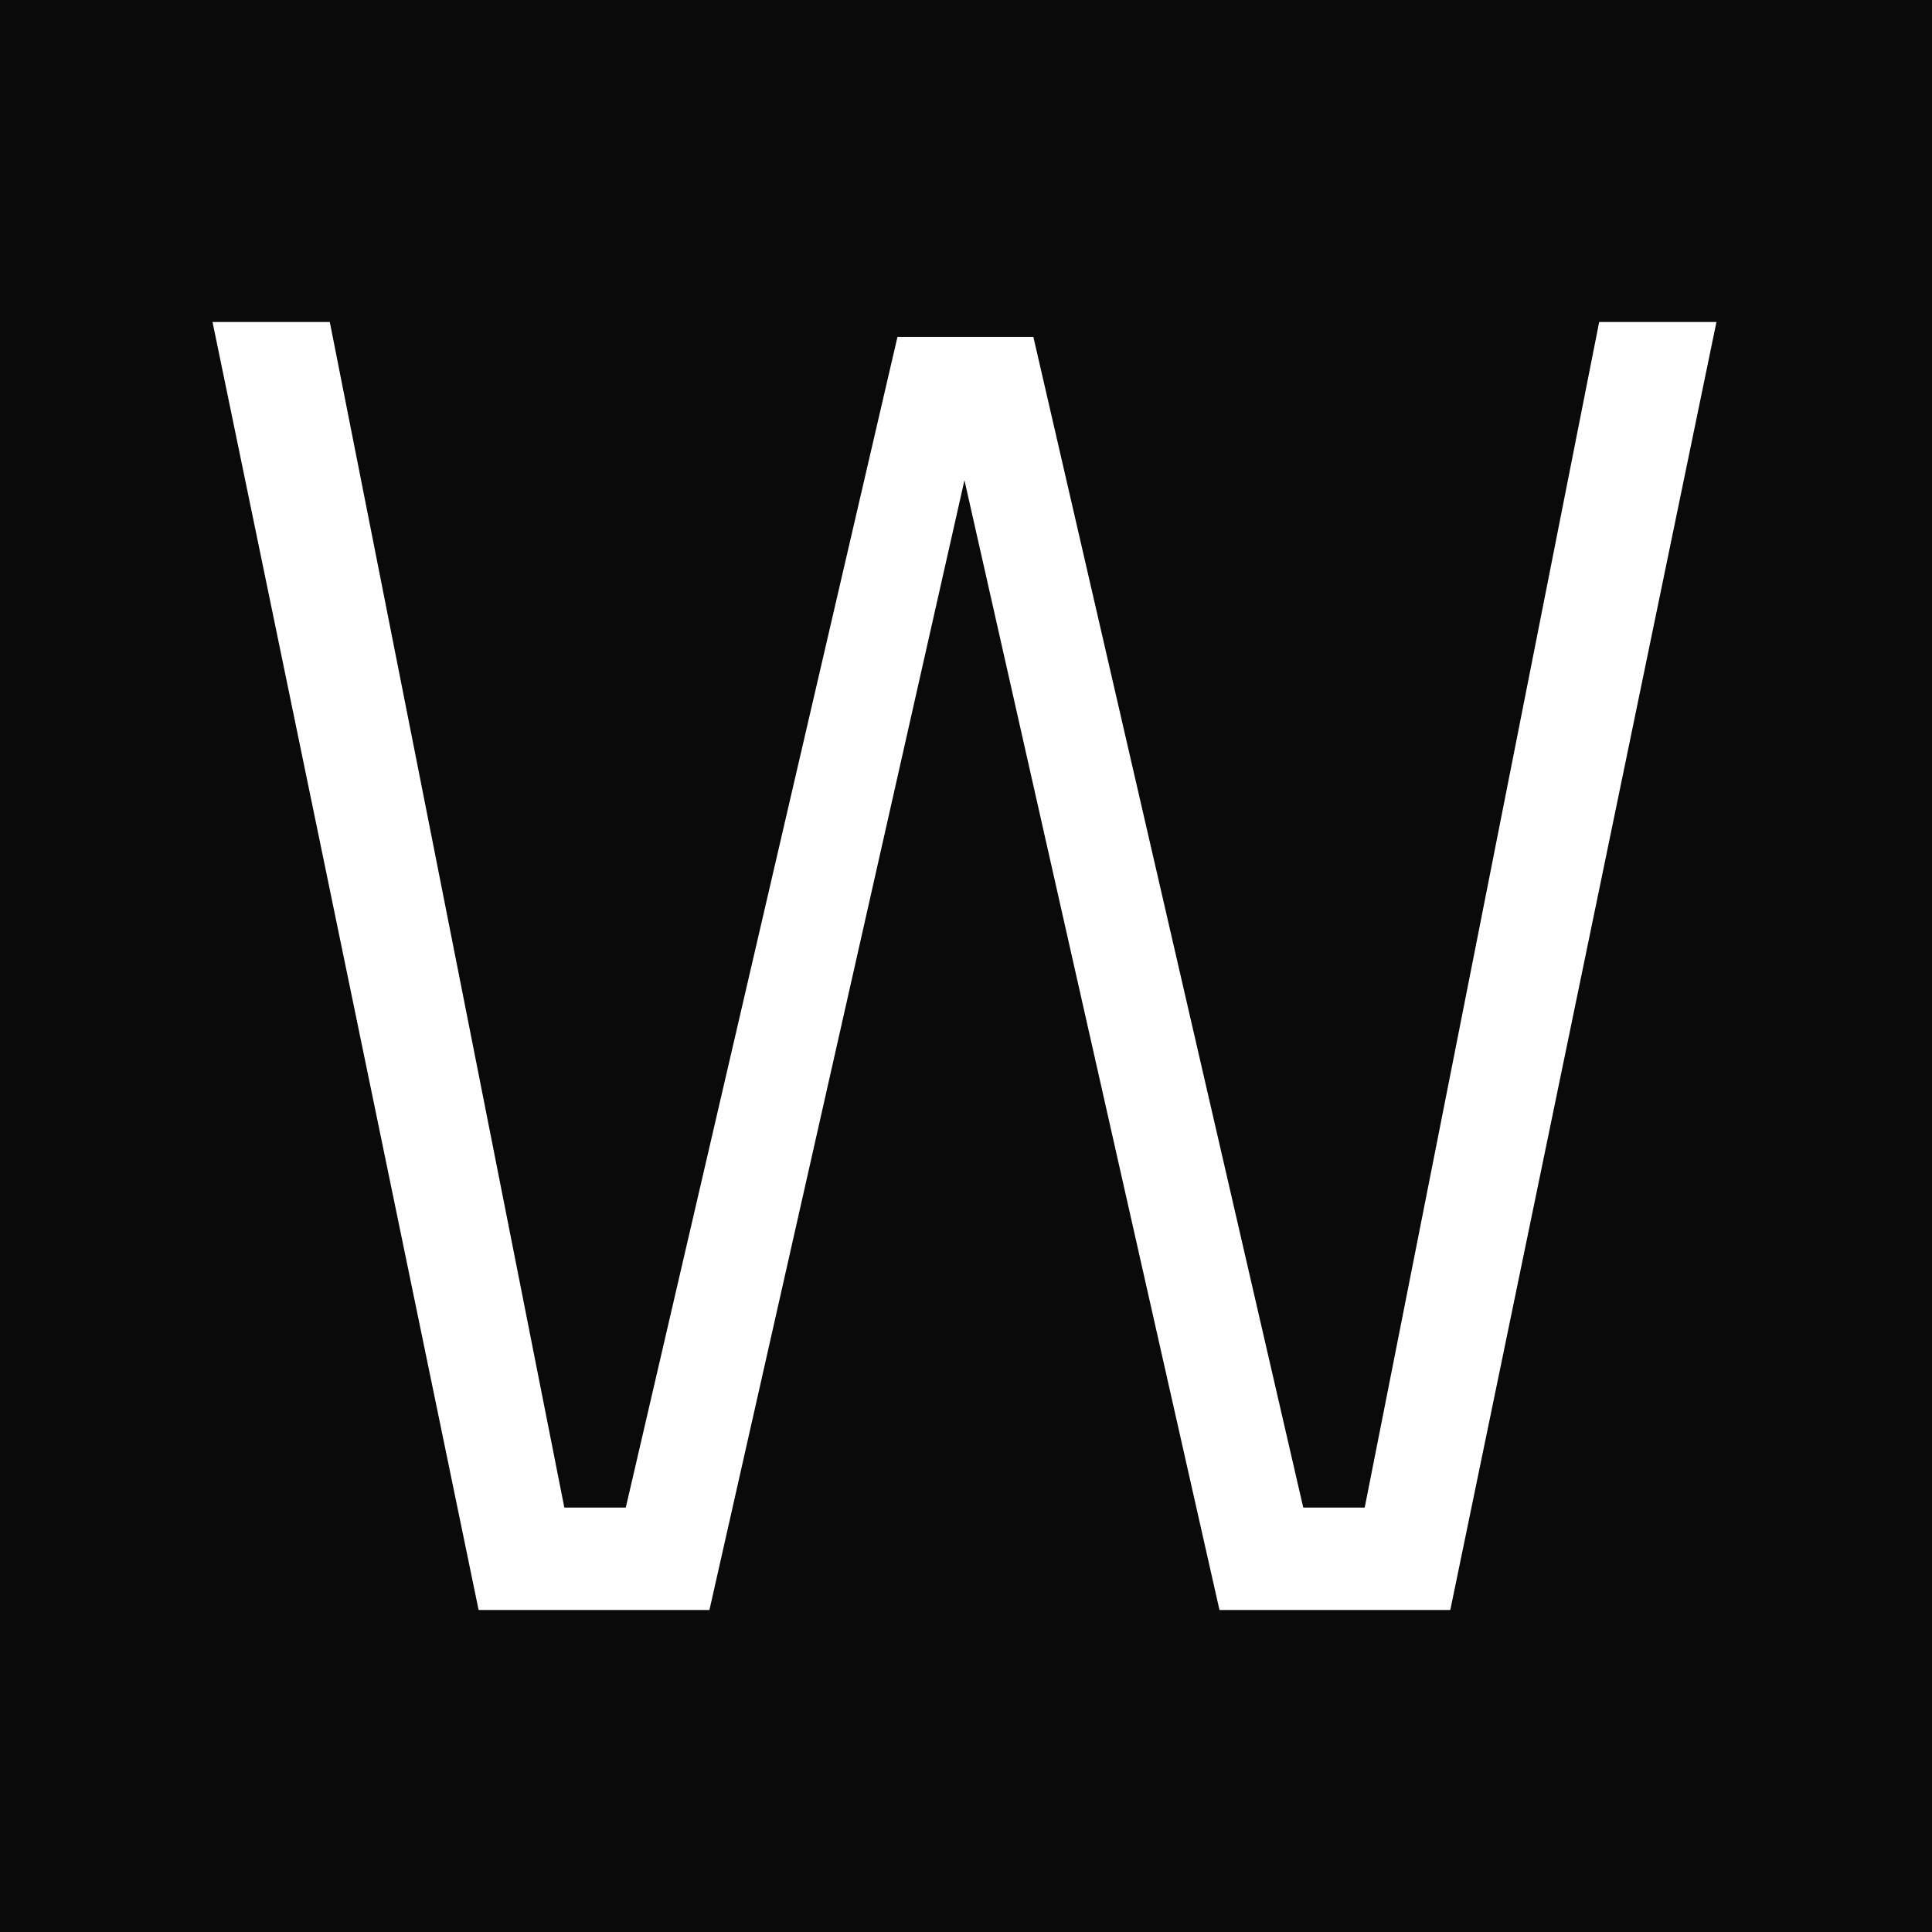 <?xml version="1.0" encoding="UTF-8"?>
<svg xmlns="http://www.w3.org/2000/svg" width="300" height="300" viewBox="0 0 300 300" fill="none">
  <rect width="300" height="300" fill="#0A0A0A"></rect>
  <g clip-path="url(#clip0_9_7)">
    <path d="M33 50H51.21L87.63 234.1H97.17L139.36 52.31H160.46L202.37 234.1H211.91L248.32 50H266.53L225.2 250H189.36L149.76 74.57L110.16 250H74.32L33 50Z" fill="white"></path>
  </g>
  <defs>
    <clipPath id="clip0_9_7">
      <rect width="233.53" height="200" fill="white" transform="translate(33 50)"></rect>
    </clipPath>
  </defs>
</svg>
